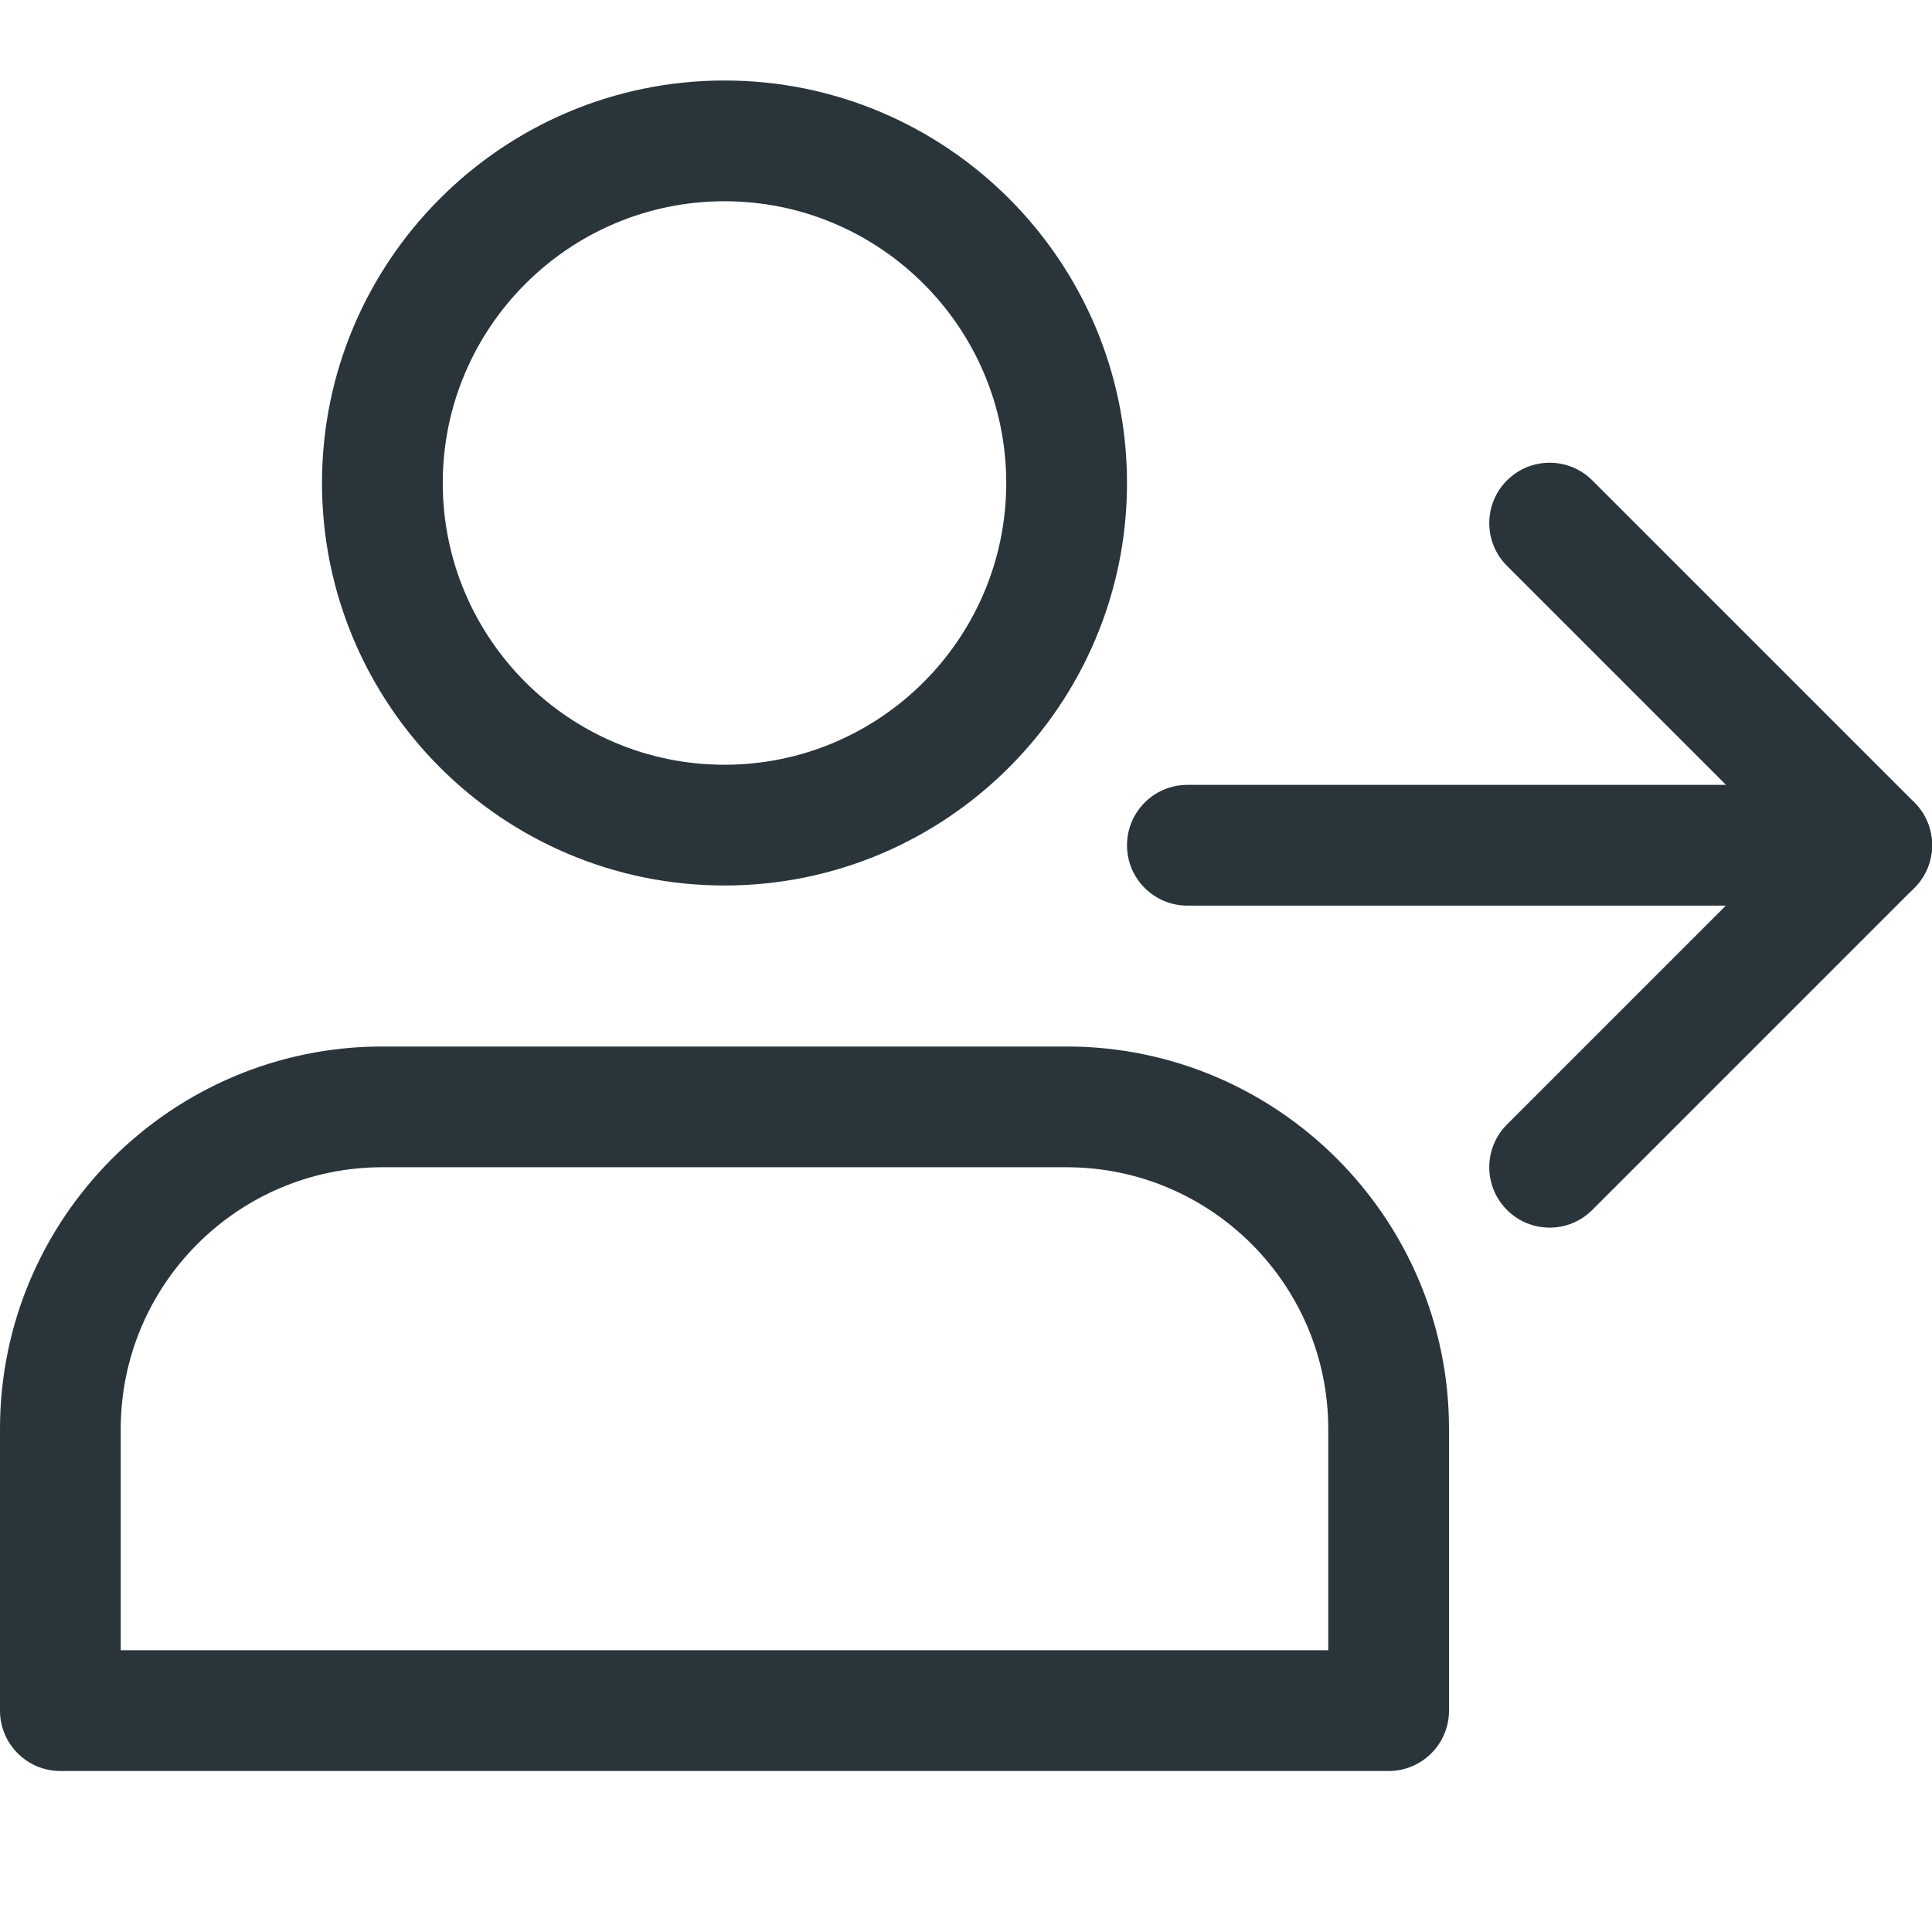 <svg xmlns="http://www.w3.org/2000/svg" viewBox="0 0 24 24" id="UserLogin"><path d="M9 11c-2.757 0-5-2.243-5-5s2.243-5 5-5 5 2.243 5 5-2.243 5-5 5zm0-8.5c-1.93 0-3.5 1.57-3.5 3.5s1.57 3.5 3.5 3.5 3.5-1.57 3.5-3.5-1.57-3.5-3.5-3.5zM17.25 22h-16.5c-.414 0-.75-.336-.75-.75v-3.5c0-2.619 2.131-4.75 4.75-4.75h8.5c2.619 0 4.75 2.131 4.75 4.75v3.5c0 .414-.336.75-.75.75zm-15.75-1.5h15v-2.75c0-1.792-1.458-3.25-3.25-3.25h-8.5c-1.792 0-3.25 1.458-3.25 3.25zM23.25 11.25h-8.5c-.414 0-.75-.336-.75-.75s.336-.75.75-.75h8.5c.414 0 .75.336.75.75s-.336.75-.75.75z" fill="#29353b" class="color000000 svgShape"></path><path d="m19.25 15.25c-.192 0-.384-.073-.53-.22-.293-.293-.293-.768 0-1.061l3.47-3.47-3.47-3.47c-.293-.293-.293-.768 0-1.061s.768-.293 1.061 0l4 4c.293.293.293.768 0 1.061l-4 4c-.147.148-.339.221-.531.221z" fill="#29353b" class="color000000 svgShape"></path></svg>
